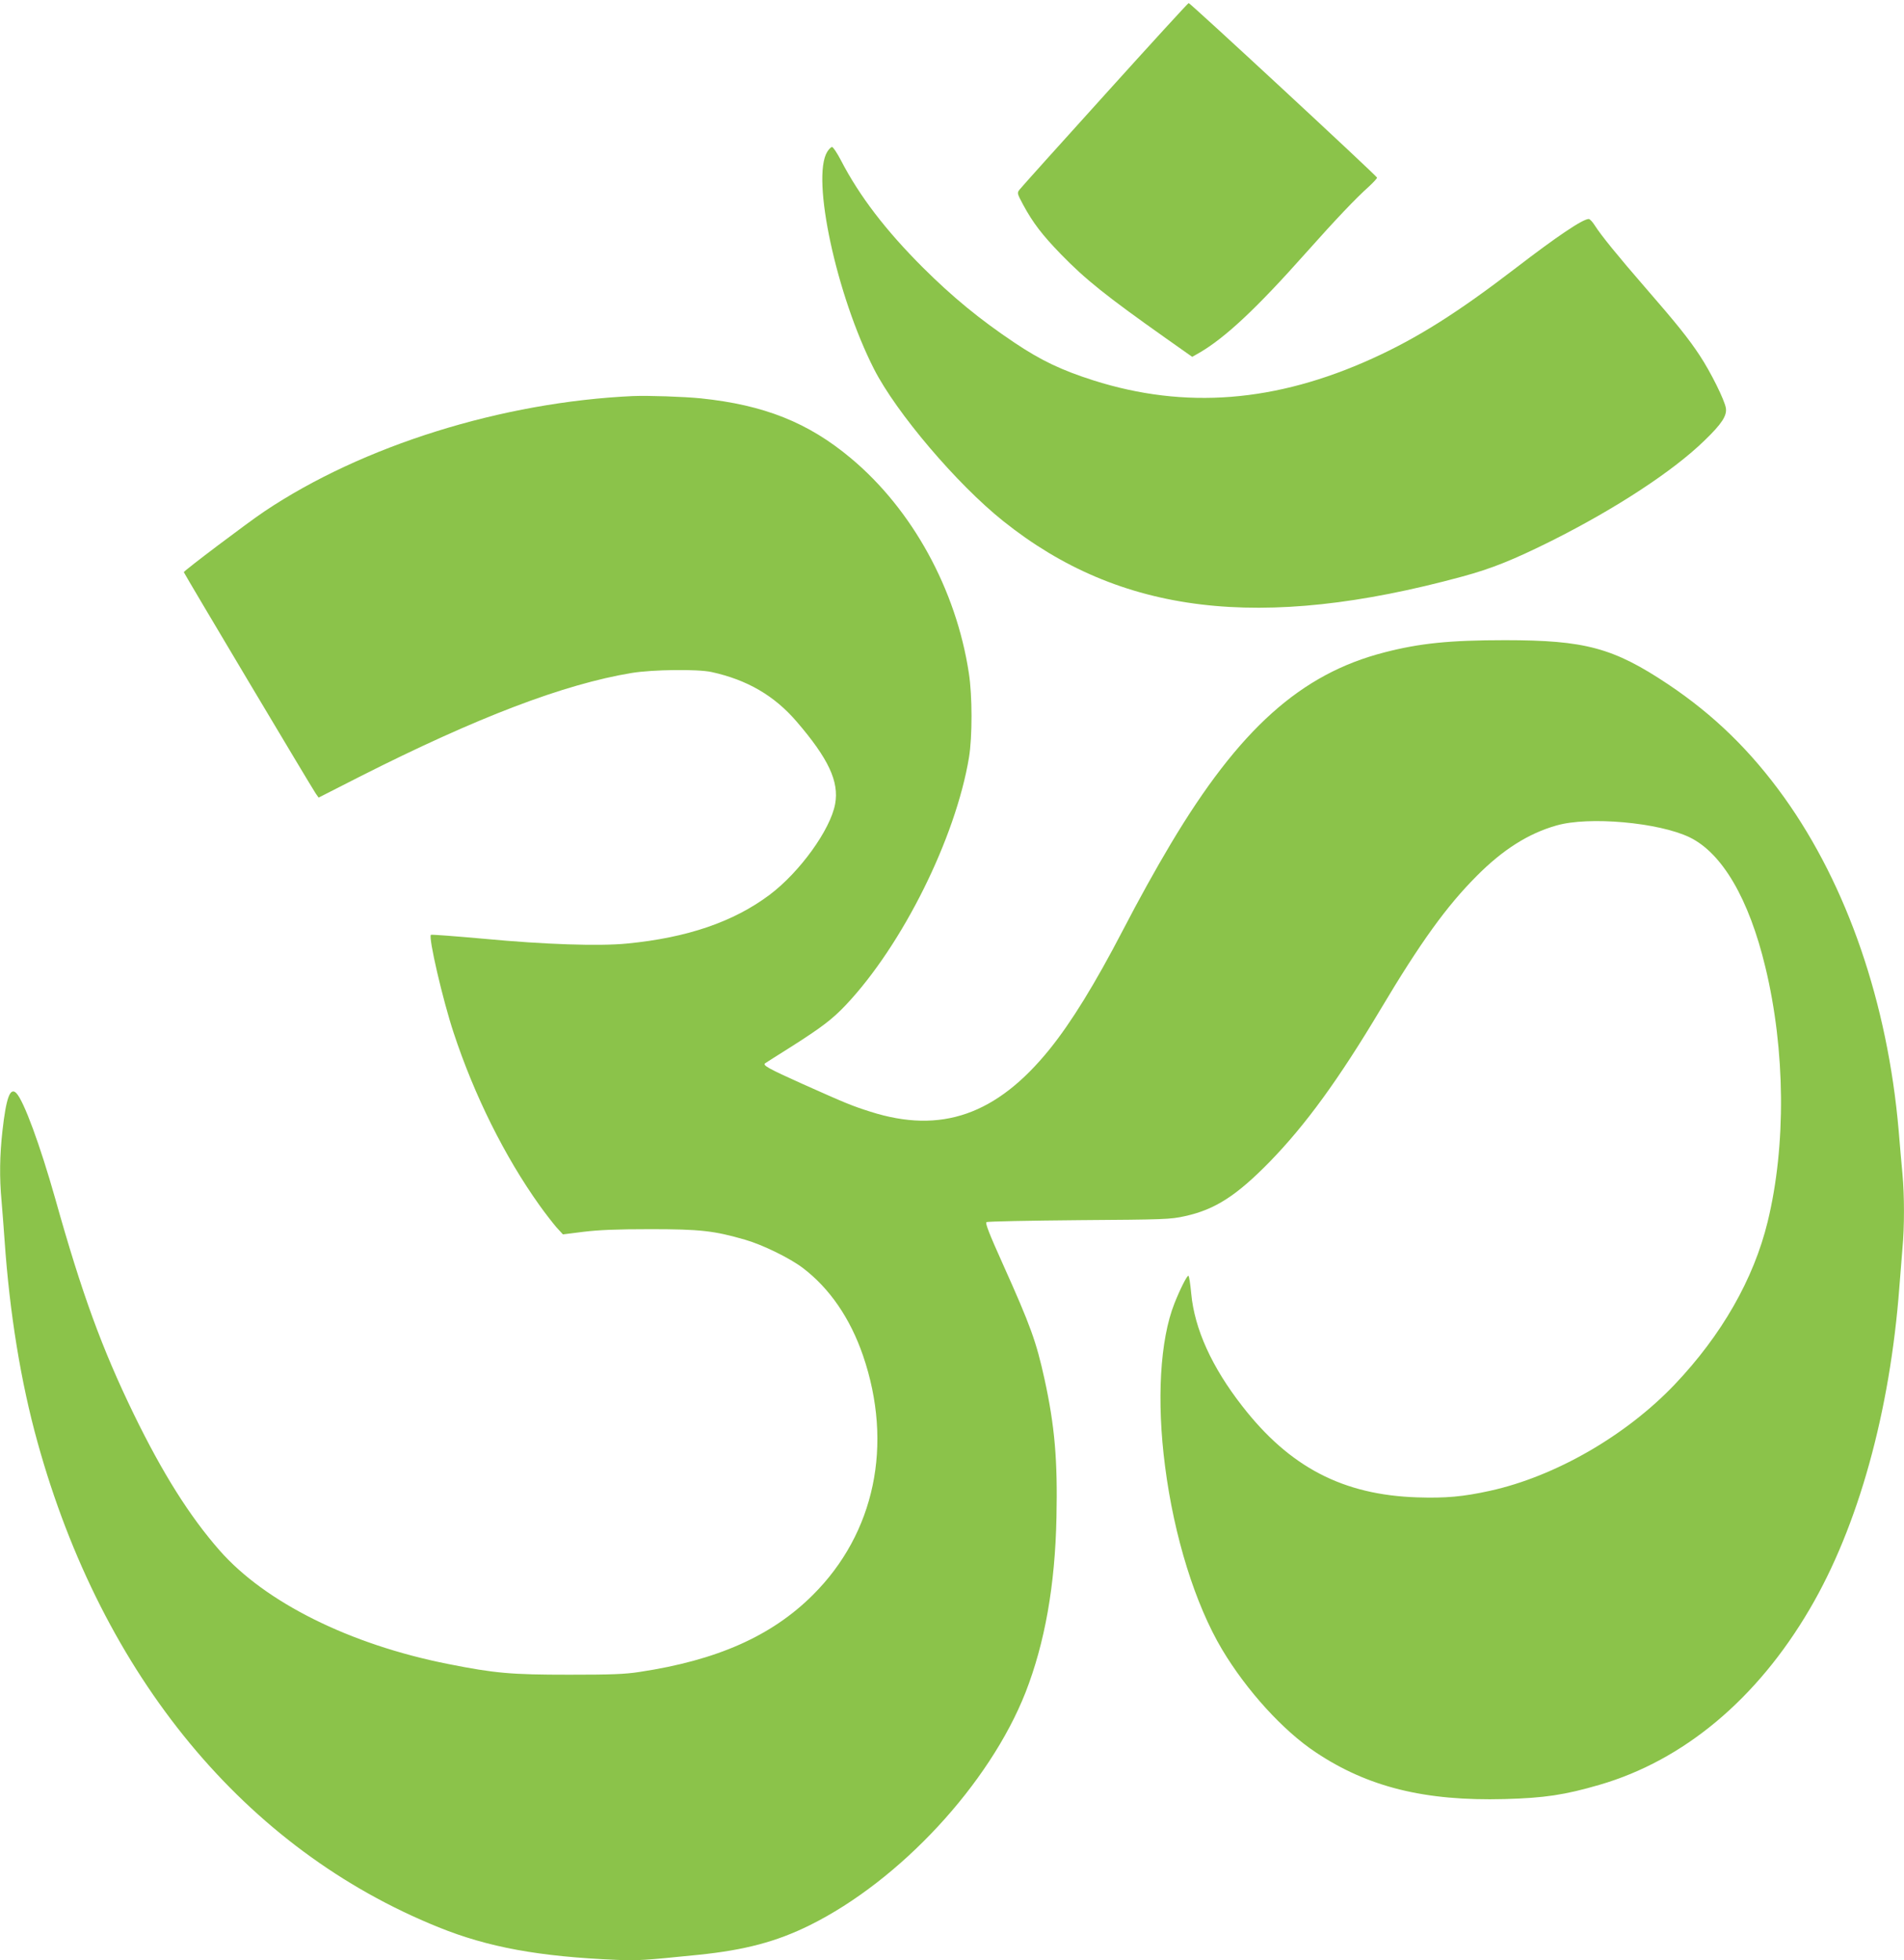 <?xml version="1.0" standalone="no"?>
<!DOCTYPE svg PUBLIC "-//W3C//DTD SVG 20010904//EN"
 "http://www.w3.org/TR/2001/REC-SVG-20010904/DTD/svg10.dtd">
<svg version="1.0" xmlns="http://www.w3.org/2000/svg"
 width="1243pt" height="1280pt" viewBox="0 0 1243 1280"
 preserveAspectRatio="xMidYMid meet">
<g transform="translate(0,1280) scale(0.1,-0.1)"
fill="#8bc34a" stroke="none">
<path d="M7214 12183 c-297 -328 -547 -607 -557 -620 -18 -23 -18 -24 23 -101
64 -118 124 -196 245 -321 161 -166 298 -275 681 -546 l177 -125 46 26 c169
98 373 289 693 649 205 230 327 358 416 438 28 26 52 52 52 57 0 10 -1219
1140 -1230 1140 -4 0 -250 -269 -546 -597z"/>
<path d="M5400 11808 c-104 -172 61 -937 306 -1418 146 -286 541 -751 844
-993 762 -609 1679 -720 2995 -362 193 52 336 110 585 234 422 212 794 456
998 655 113 109 147 162 139 212 -9 53 -98 233 -170 342 -73 111 -149 206
-361 450 -171 197 -285 337 -324 399 -15 24 -33 43 -40 43 -39 0 -204 -111
-475 -319 -380 -292 -643 -458 -938 -592 -630 -286 -1221 -333 -1820 -143
-210 67 -342 130 -514 245 -230 154 -406 299 -601 493 -241 241 -413 465 -534
699 -25 48 -51 87 -58 87 -7 0 -21 -14 -32 -32z"/>
<path d="M4135 10214 c-858 -39 -1769 -324 -2410 -754 -106 -71 -525 -387
-525 -396 0 -6 836 -1409 861 -1445 l19 -27 267 136 c766 388 1335 605 1778
678 135 22 429 26 520 6 233 -51 410 -154 556 -324 208 -242 278 -392 251
-538 -31 -168 -231 -445 -428 -593 -235 -176 -537 -280 -931 -318 -182 -18
-538 -6 -931 31 -189 17 -346 29 -349 26 -17 -17 77 -423 148 -638 135 -410
334 -810 561 -1128 37 -52 87 -116 110 -143 l43 -47 135 17 c100 12 213 17
435 17 326 0 416 -10 620 -69 114 -33 290 -119 376 -184 175 -133 309 -328
393 -572 199 -581 78 -1160 -328 -1564 -269 -268 -626 -426 -1131 -502 -97
-15 -184 -18 -460 -18 -378 0 -483 9 -790 70 -641 127 -1193 402 -1491 741
-196 223 -373 505 -560 889 -210 433 -339 787 -513 1407 -99 350 -206 642
-255 691 -40 40 -66 -32 -90 -247 -18 -160 -20 -306 -6 -456 5 -58 14 -175 20
-260 33 -475 106 -925 215 -1317 423 -1529 1356 -2658 2618 -3167 323 -131
658 -192 1162 -213 135 -6 181 -3 535 33 303 31 510 86 726 193 590 292 1174
923 1409 1520 126 323 193 699 202 1142 8 375 -11 597 -78 904 -54 245 -90
346 -271 749 -91 202 -117 270 -108 276 8 5 279 10 604 13 562 4 596 5 691 26
197 43 337 133 556 357 234 241 448 535 722 994 261 438 430 672 627 870 172
173 338 278 521 330 211 61 667 20 869 -77 213 -103 388 -402 495 -848 131
-542 136 -1166 15 -1662 -91 -375 -301 -741 -607 -1063 -318 -334 -779 -600
-1205 -694 -177 -39 -290 -49 -476 -43 -485 16 -833 197 -1143 597 -198 254
-310 502 -332 731 -6 65 -14 119 -19 119 -10 0 -56 -92 -91 -181 -94 -237
-117 -635 -61 -1064 59 -459 197 -901 372 -1195 160 -268 399 -531 612 -672
340 -227 713 -319 1233 -305 260 7 392 27 619 93 550 160 1028 560 1372 1147
317 539 525 1290 586 2107 6 80 15 192 20 250 13 136 13 344 0 484 -6 61 -17
190 -25 286 -72 830 -335 1597 -747 2173 -218 304 -458 538 -758 739 -357 238
-541 288 -1065 288 -360 0 -557 -20 -788 -80 -545 -140 -947 -501 -1394 -1250
-100 -168 -205 -357 -313 -565 -182 -350 -336 -600 -477 -775 -346 -429 -709
-556 -1170 -409 -120 38 -159 54 -443 181 -227 102 -264 123 -244 136 6 4 84
54 175 111 193 123 263 176 351 269 370 392 717 1091 804 1617 22 134 22 403
-1 550 -83 547 -370 1069 -770 1403 -278 233 -566 348 -980 391 -108 11 -343
19 -440 15z"/>
</g>
</svg>
